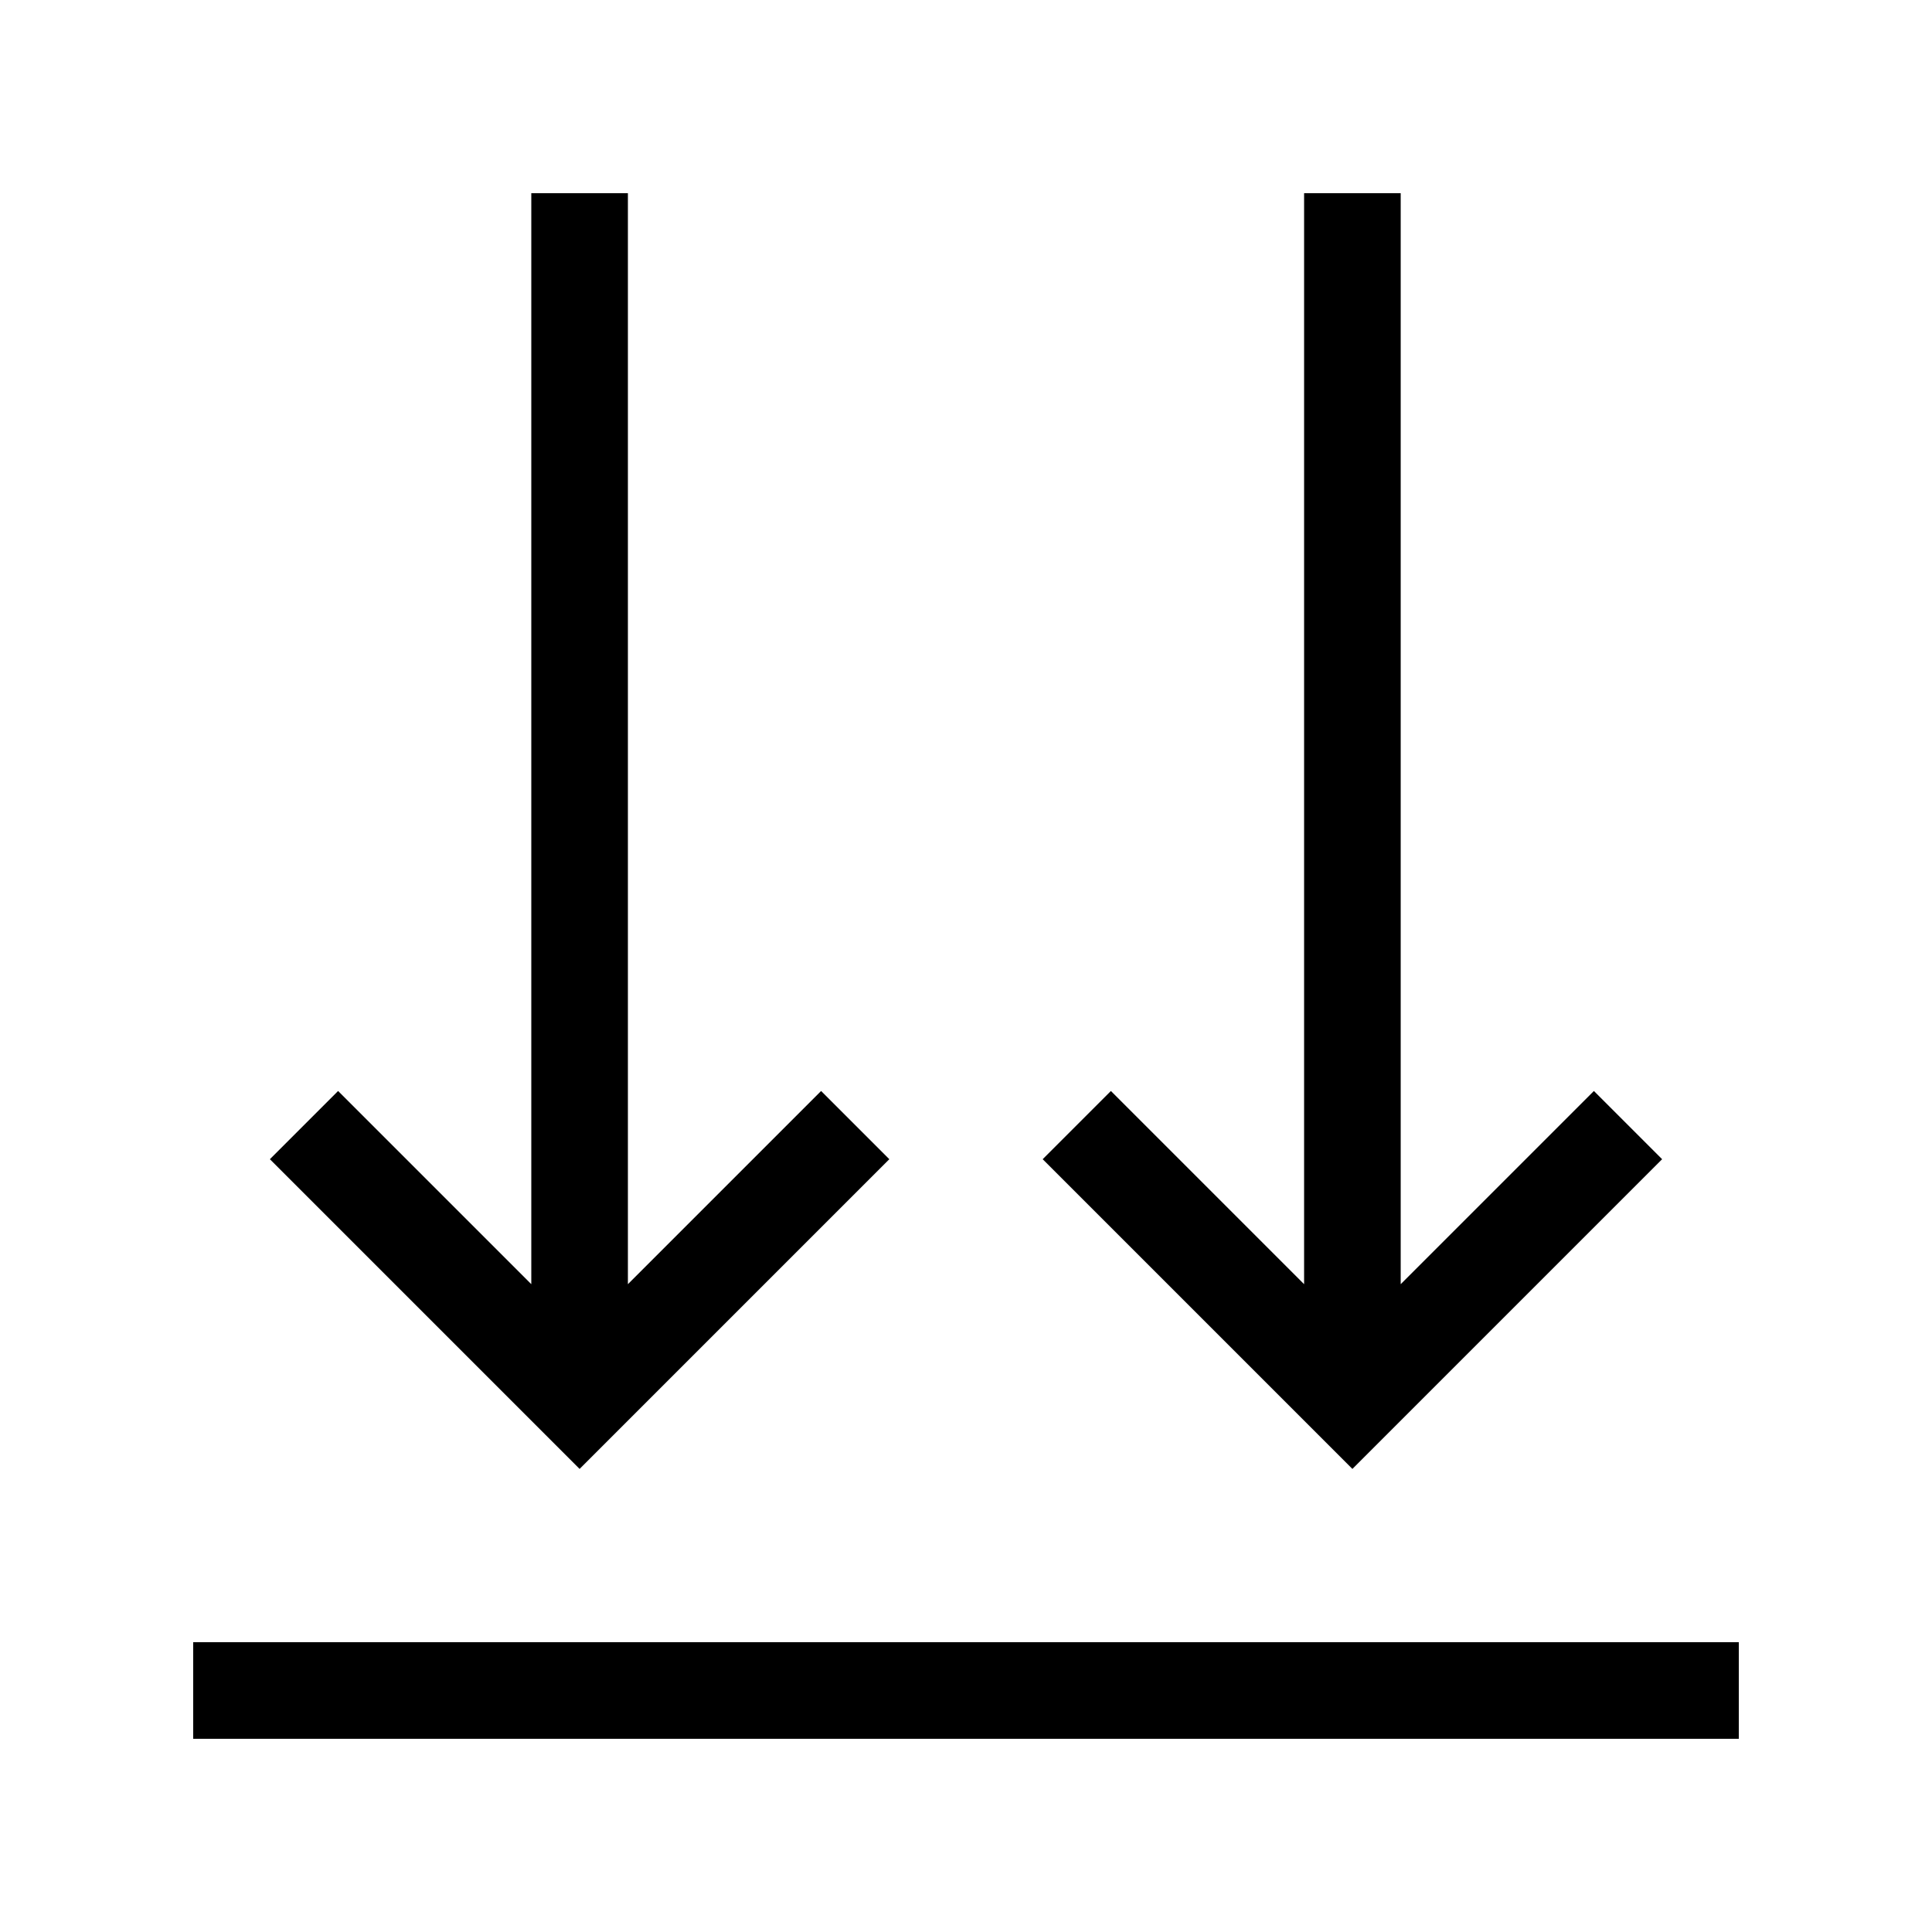 <svg xmlns="http://www.w3.org/2000/svg" viewBox="0 0 640 640"><!--! Font Awesome Pro 7.1.0 by @fontawesome - https://fontawesome.com License - https://fontawesome.com/license (Commercial License) Copyright 2025 Fonticons, Inc. --><path fill="currentColor" d="M80 576L64 576L64 544L576 544L576 576L80 576zM203.3 475.3L192 486.6L180.7 475.3L100.7 395.3L89.4 384L112 361.4L123.3 372.7L176 425.4L176 64L208 64L208 425.4L260.7 372.7L272 361.4L294.6 384L283.3 395.3L203.3 475.3zM459.3 475.3L448 486.6L436.7 475.3L356.7 395.3L345.4 384L368 361.4L379.3 372.7L432 425.4L432 64L464 64L464 425.4L516.7 372.7L528 361.4L550.6 384L539.3 395.3L459.3 475.3z"/></svg>